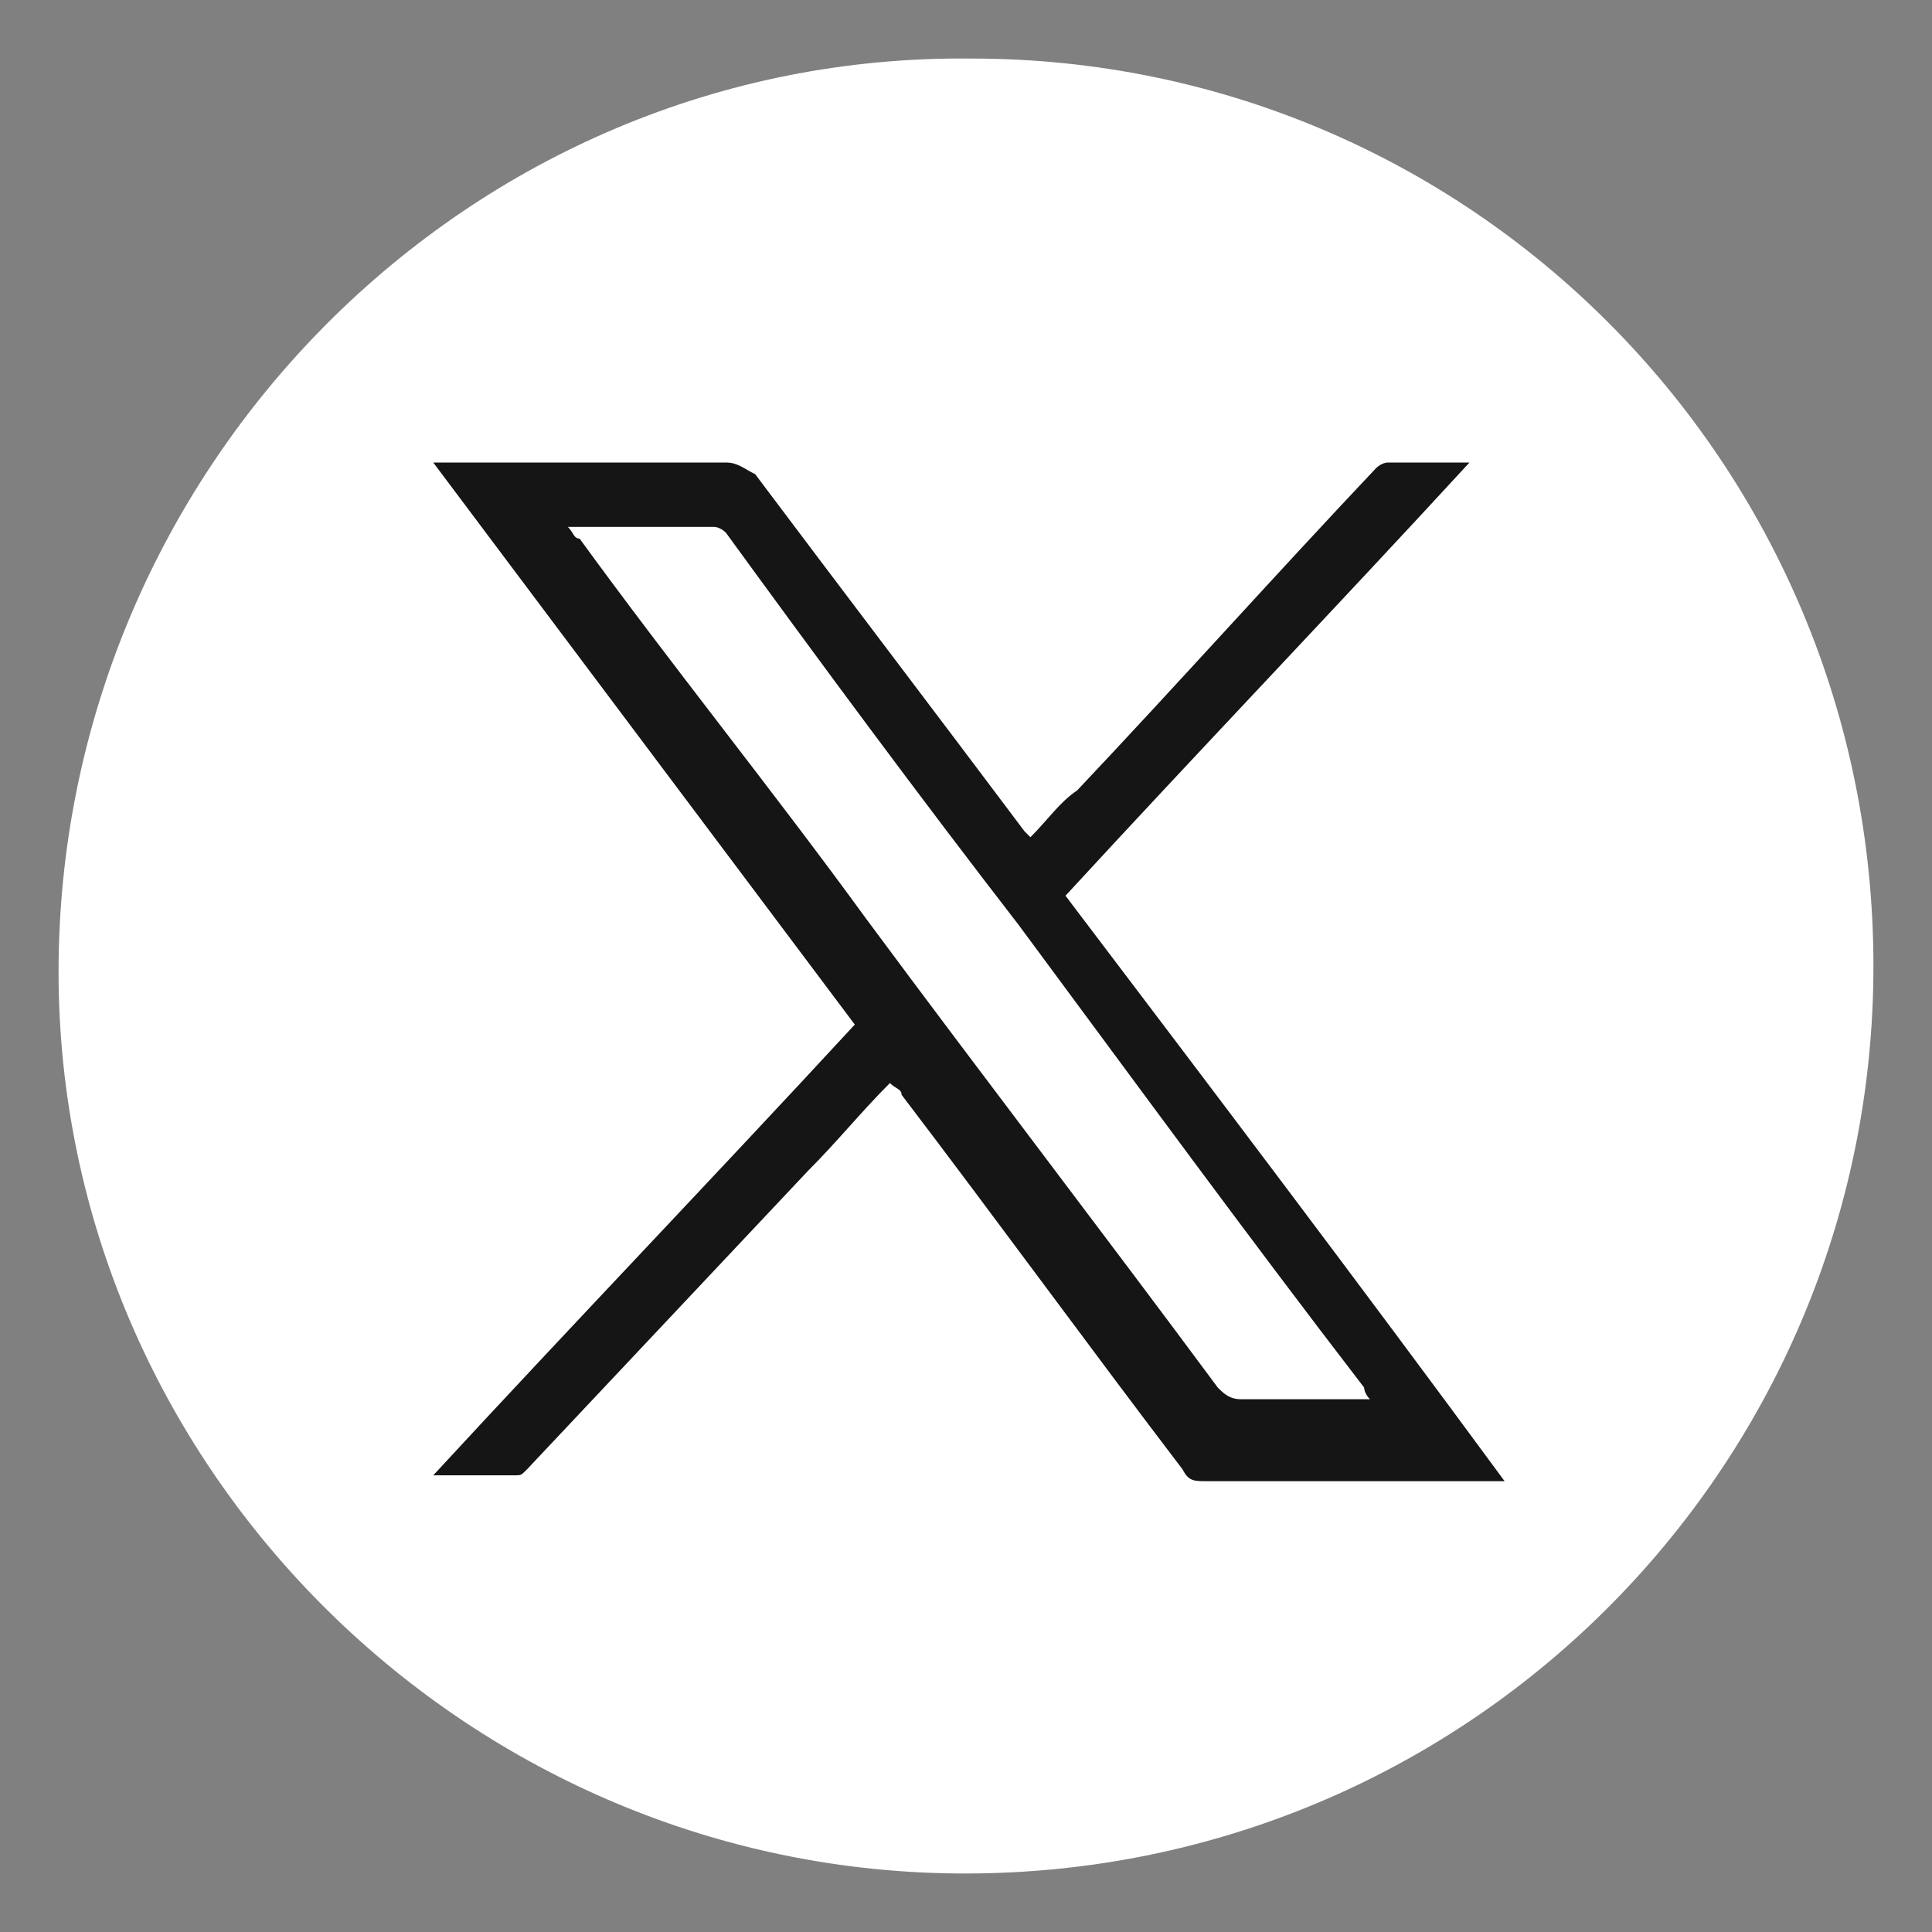 <svg width="32" height="32" viewBox="0 0 32 32" fill="none" xmlns="http://www.w3.org/2000/svg">
<rect x="0" y="0" width="32" height="32" fill="#808080" stroke="none"/>
<g clip-path="url(#clip0_3_6070)">
<g clip-path="url(#clip1_3_6070)">
<g clip-path="url(#clip2_3_6070)">
<path d="M31.03 16C31.03 24.34 24.242 31.127 15.806 31.03C7.661 30.933 0.97 24.242 0.97 16.097C0.97 7.758 7.758 0.873 16.097 0.97C24.339 0.97 31.03 7.661 31.03 16Z" fill="white"></path>
<path d="M7.176 24.436C9.503 21.915 11.83 19.491 14.158 16.97C11.83 13.867 9.503 10.764 7.176 7.661C7.273 7.661 7.37 7.661 7.467 7.661C9.018 7.661 10.473 7.661 12.024 7.661C12.218 7.661 12.315 7.758 12.509 7.855C13.964 9.794 15.515 11.83 16.97 13.77C16.97 13.77 16.97 13.77 17.067 13.867C17.358 13.576 17.552 13.285 17.842 13.091C19.491 11.345 21.139 9.503 22.788 7.758C22.885 7.661 22.982 7.661 22.982 7.661C23.37 7.661 23.855 7.661 24.339 7.661C22.109 10.085 19.879 12.412 17.648 14.836C20.073 18.036 22.497 21.236 24.921 24.533C24.824 24.533 24.727 24.533 24.727 24.533C23.176 24.533 21.527 24.533 19.976 24.533C19.782 24.533 19.685 24.533 19.588 24.339C18.036 22.303 16.485 20.17 14.933 18.133C14.933 18.036 14.836 18.036 14.739 17.939C14.255 18.424 13.867 18.909 13.382 19.394C11.83 21.043 10.279 22.691 8.727 24.339C8.63 24.436 8.63 24.436 8.533 24.436C8.049 24.436 7.661 24.436 7.176 24.436ZM9.406 8.727C9.503 8.824 9.503 8.921 9.6 8.921C11.152 11.055 12.8 13.091 14.351 15.224C16.291 17.843 18.23 20.364 20.17 22.982C20.267 23.079 20.364 23.176 20.558 23.176C21.139 23.176 21.721 23.176 22.303 23.176C22.4 23.176 22.497 23.176 22.691 23.176C22.594 23.079 22.594 22.982 22.594 22.982C20.655 20.461 18.812 17.939 16.873 15.321C15.224 13.188 13.576 10.958 12.024 8.824C11.927 8.727 11.83 8.727 11.83 8.727C10.958 8.727 10.182 8.727 9.406 8.727Z" fill="#141514"></path>
</g>
</g>
</g>
<defs>
<clipPath id="clip0_3_6070">
<rect width="32" height="32" fill="white"></rect>
</clipPath>
<clipPath id="clip1_3_6070">
<rect width="32" height="32" fill="white"></rect>
</clipPath>
<clipPath id="clip2_3_6070">
<rect width="32" height="31.03" fill="white" transform="translate(0 0.485)"></rect>
</clipPath>
</defs>
</svg>

